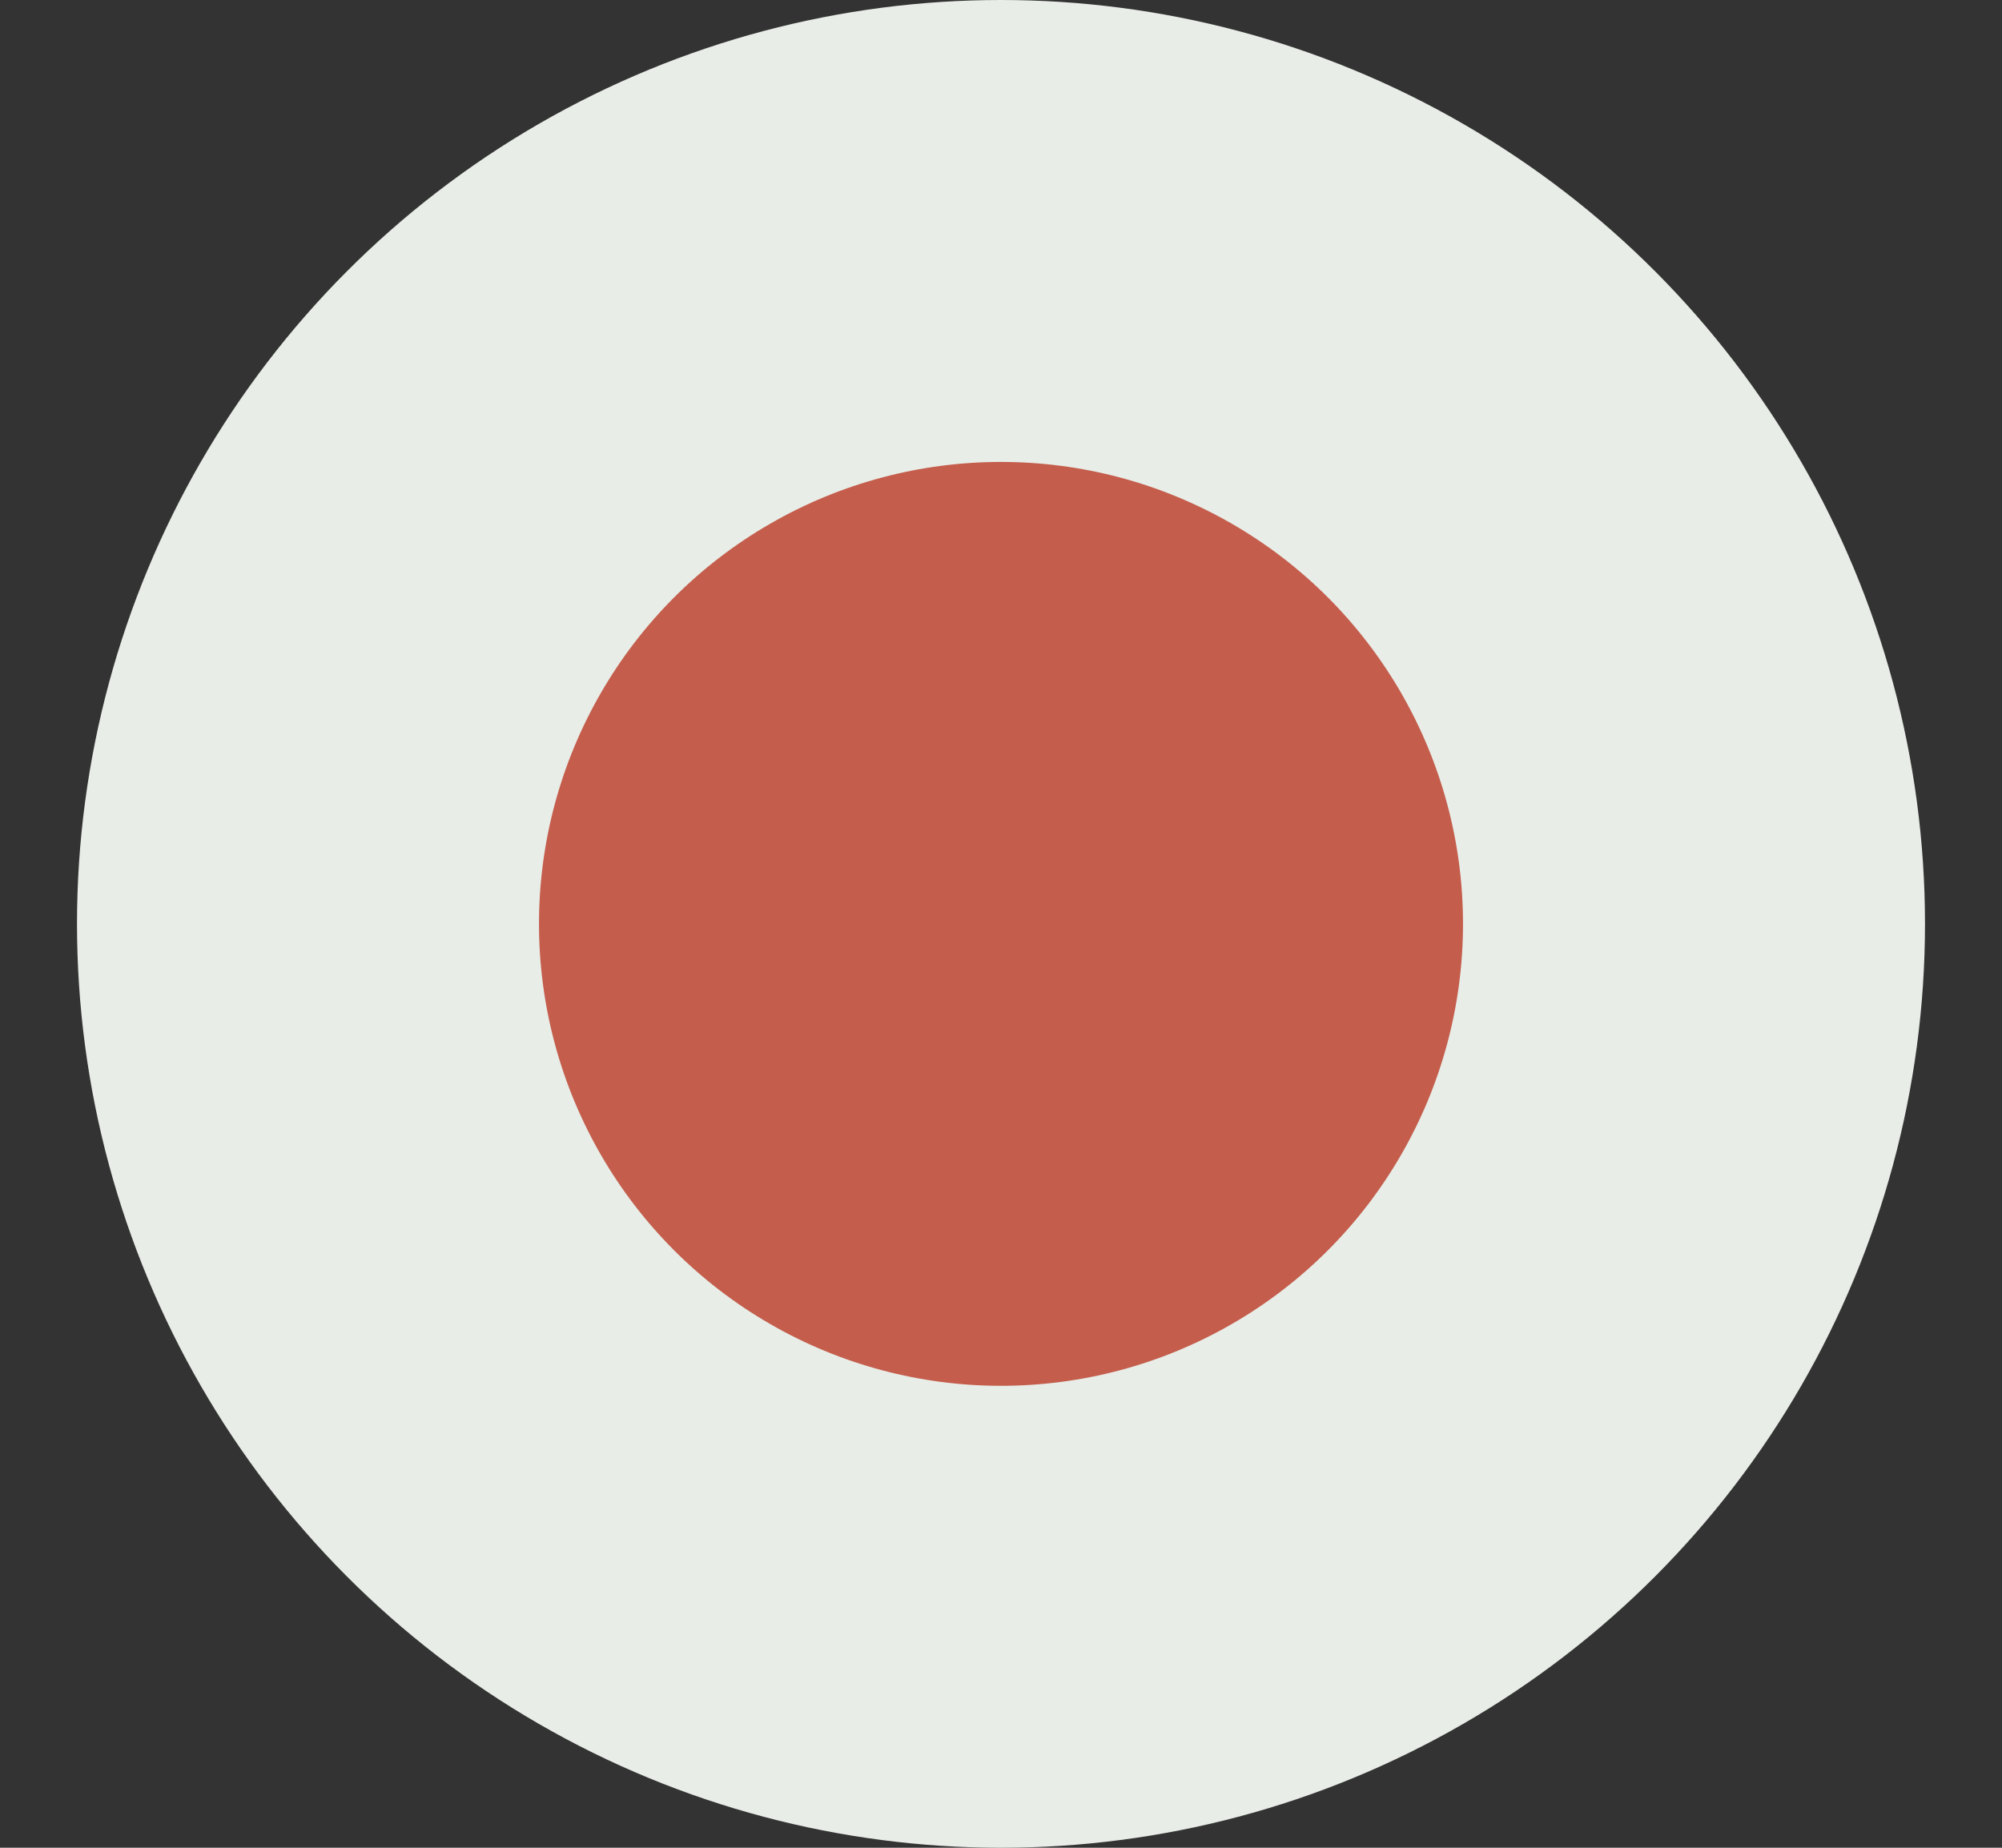 <svg width="13" height="12" viewBox="0 0 13 12" fill="none" xmlns="http://www.w3.org/2000/svg">
<rect x="0" y="0" width="13" height="12" fill="#333333" stroke="none"/>
<circle cx="6.5" cy="6" r="4.5" fill="#C45D4C" stroke="#E8EDE7" stroke-width="3"/>
</svg>

